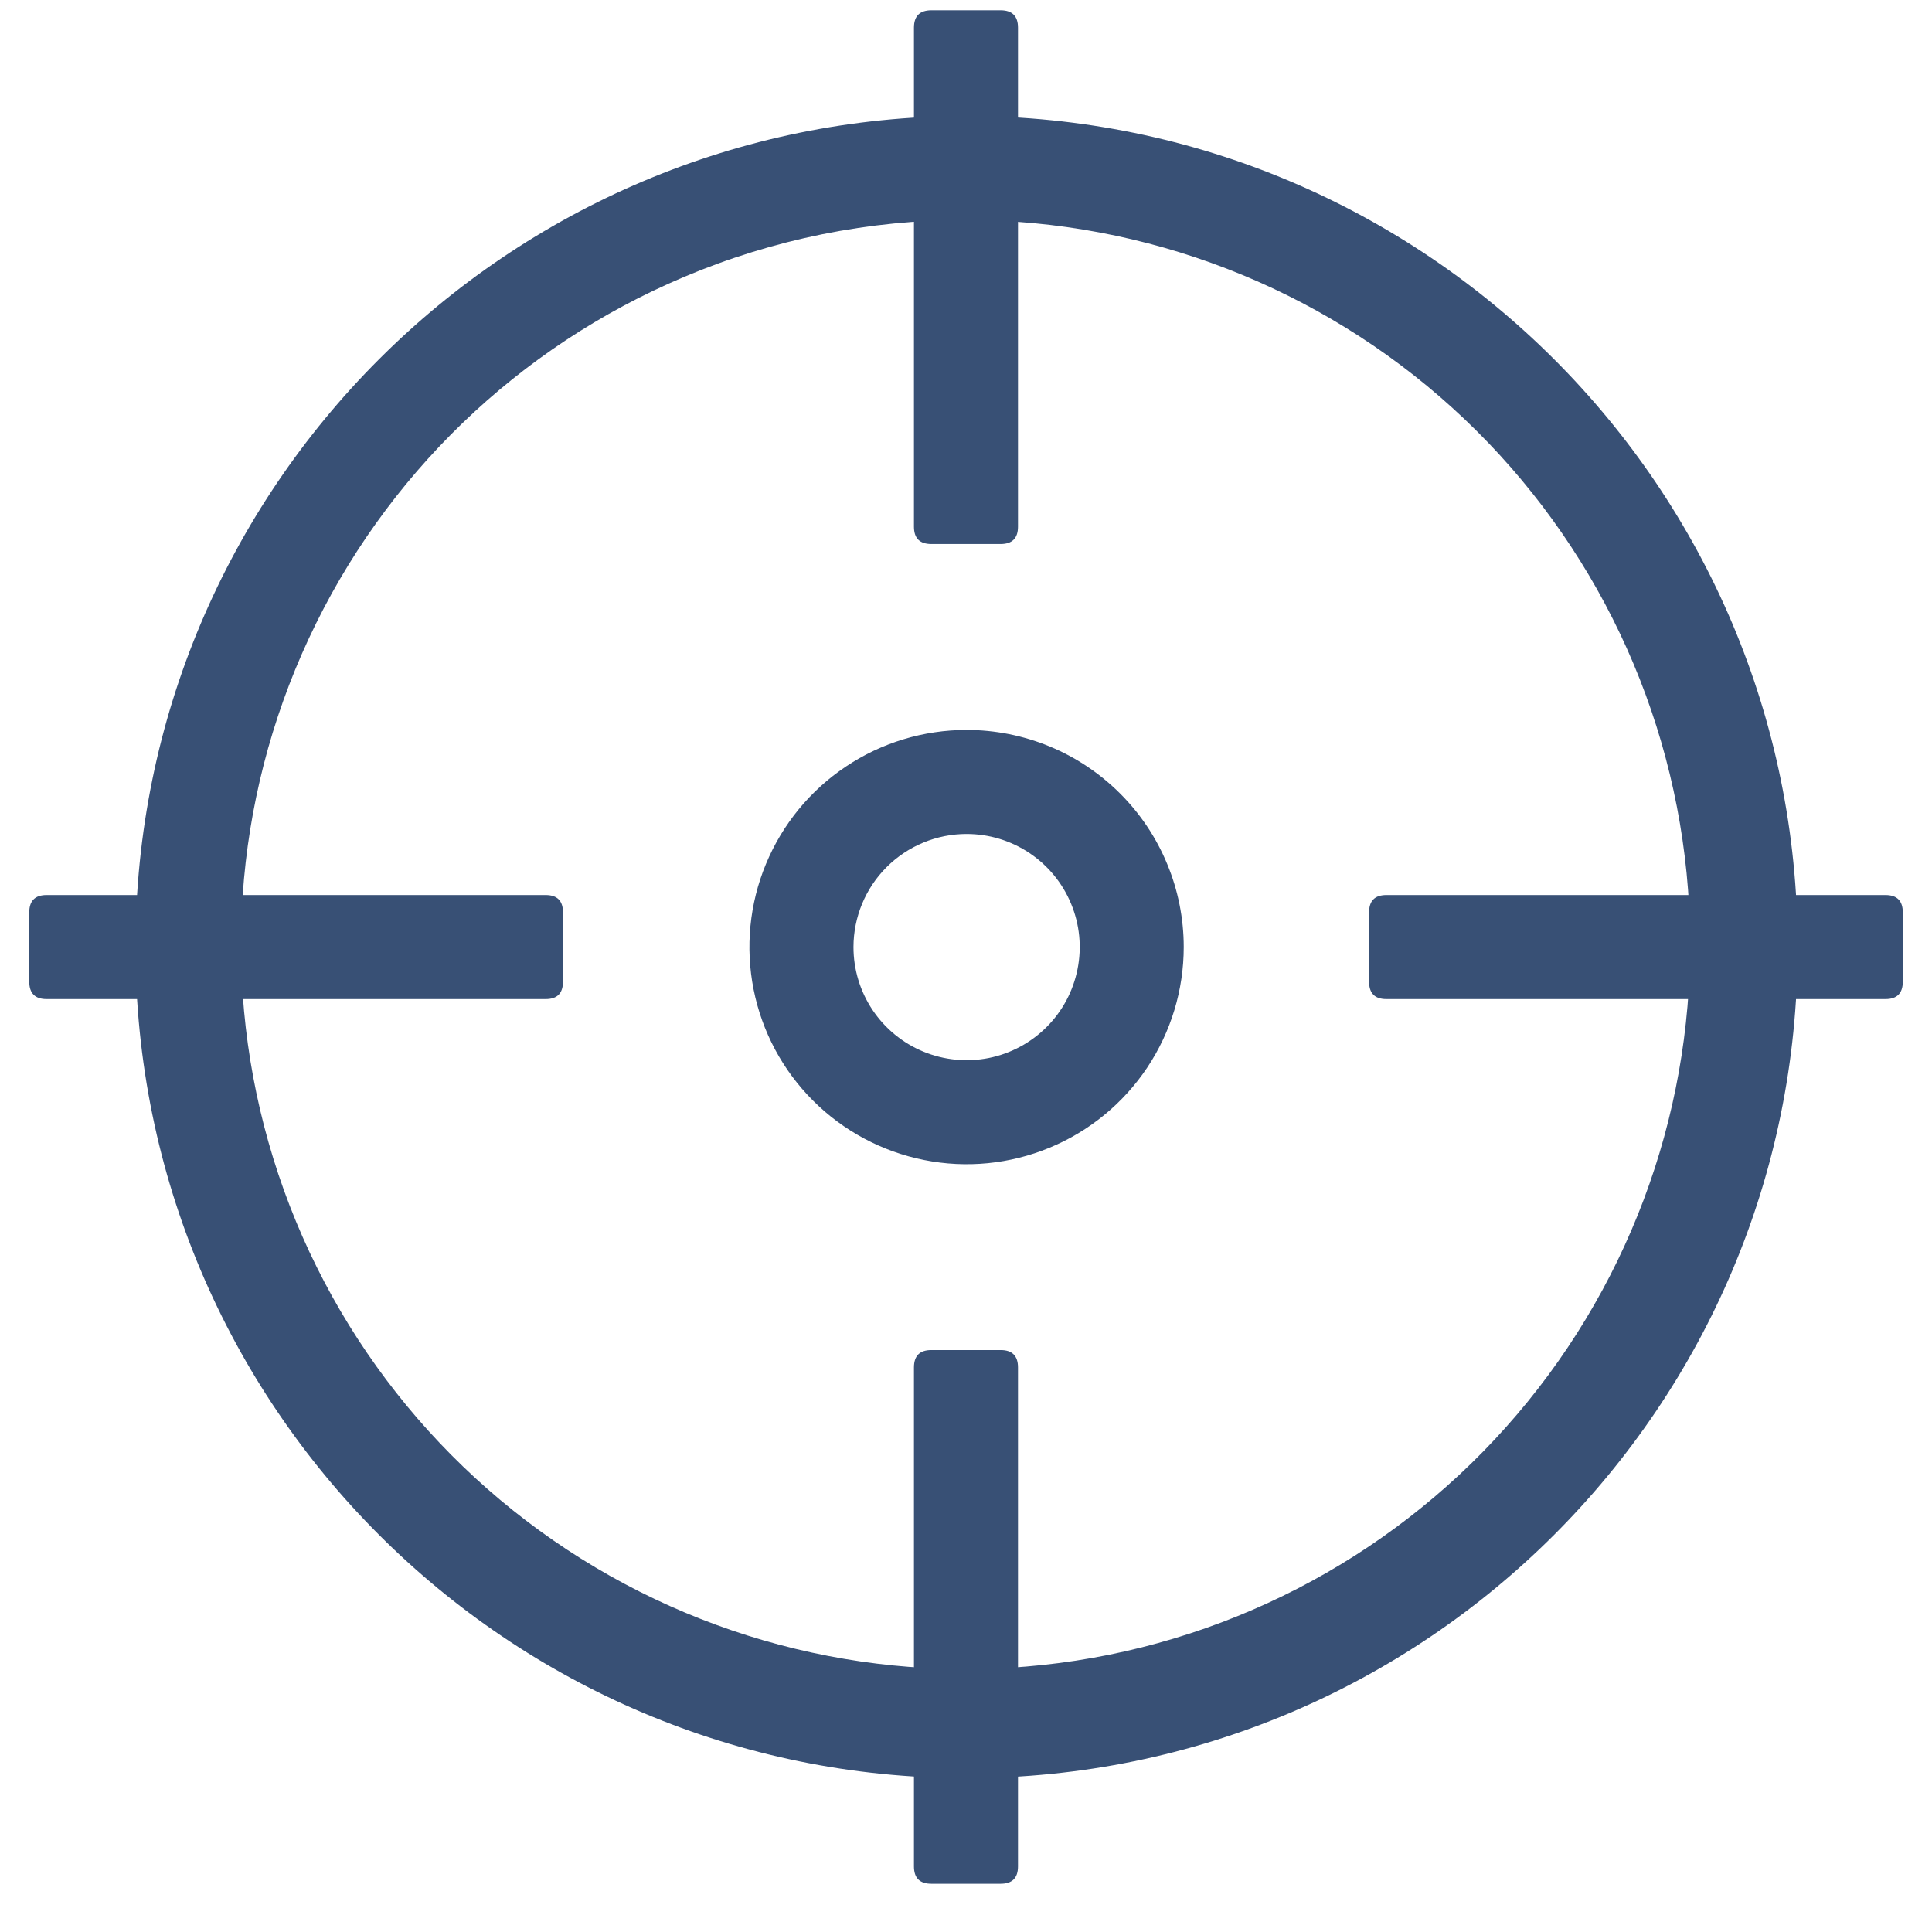 <svg width="33" height="33" viewBox="0 0 33 33" fill="none" xmlns="http://www.w3.org/2000/svg">
<path d="M23.681 15.288H32.205C32.402 15.288 32.501 15.386 32.501 15.584V16.768C32.501 16.966 32.402 17.065 32.205 17.065H23.681C23.483 17.065 23.385 16.966 23.385 16.768V15.584C23.385 15.386 23.483 15.288 23.681 15.288V15.288Z" fill="#385075"/>
<path d="M0.796 15.288H9.32C9.518 15.288 9.616 15.386 9.616 15.584V16.768C9.616 16.966 9.518 17.065 9.32 17.065H0.796C0.599 17.065 0.5 16.966 0.5 16.768V15.584C0.5 15.386 0.599 15.288 0.796 15.288V15.288Z" fill="#385075"/>
<path d="M15.908 0.176H17.092C17.289 0.176 17.388 0.275 17.388 0.472V8.996C17.388 9.194 17.289 9.292 17.092 9.292H15.908C15.71 9.292 15.611 9.194 15.611 8.996V0.472C15.611 0.275 15.71 0.176 15.908 0.176V0.176Z" fill="#385075"/>
<path d="M15.908 23.06H17.092C17.289 23.06 17.388 23.159 17.388 23.356V31.88C17.388 32.078 17.289 32.176 17.092 32.176H15.908C15.71 32.176 15.611 32.078 15.611 31.88V23.356C15.611 23.159 15.71 23.06 15.908 23.06Z" fill="#385075"/>
<path d="M16.51 3.757C19.578 3.762 22.535 4.905 24.807 6.966C27.079 9.027 28.505 11.859 28.808 14.912C29.111 17.965 28.269 21.021 26.446 23.488C24.622 25.956 21.948 27.658 18.941 28.265C15.934 28.871 12.808 28.34 10.171 26.773C7.533 25.206 5.572 22.715 4.667 19.784C3.762 16.852 3.979 13.689 5.274 10.908C6.569 8.127 8.851 5.927 11.677 4.733C13.206 4.086 14.85 3.754 16.51 3.757V3.757ZM16.51 1.981C8.67 1.981 2.314 8.336 2.314 16.176C2.314 24.016 8.67 30.372 16.51 30.372C24.35 30.372 30.705 24.016 30.705 16.176C30.705 8.336 24.35 1.981 16.51 1.981V1.981Z" fill="#385075"/>
<path d="M16.51 14.245C16.892 14.245 17.266 14.358 17.583 14.57C17.901 14.782 18.149 15.084 18.295 15.437C18.442 15.79 18.48 16.179 18.405 16.554C18.331 16.928 18.147 17.273 17.876 17.543C17.606 17.813 17.262 17.997 16.887 18.072C16.512 18.146 16.124 18.108 15.771 17.962C15.417 17.816 15.116 17.568 14.903 17.25C14.691 16.932 14.578 16.559 14.578 16.176C14.579 15.664 14.782 15.173 15.144 14.811C15.507 14.449 15.998 14.245 16.51 14.245V14.245ZM16.51 12.468C15.776 12.468 15.059 12.685 14.449 13.093C13.839 13.5 13.364 14.08 13.083 14.758C12.802 15.435 12.729 16.181 12.872 16.901C13.015 17.62 13.368 18.281 13.887 18.799C14.406 19.318 15.067 19.671 15.786 19.814C16.506 19.958 17.252 19.884 17.929 19.603C18.607 19.323 19.186 18.847 19.594 18.237C20.001 17.627 20.219 16.91 20.219 16.176C20.219 15.689 20.123 15.207 19.936 14.757C19.75 14.307 19.477 13.898 19.132 13.554C18.788 13.21 18.379 12.936 17.929 12.75C17.479 12.564 16.997 12.468 16.51 12.468V12.468Z" fill="#385075"/>
</svg>
